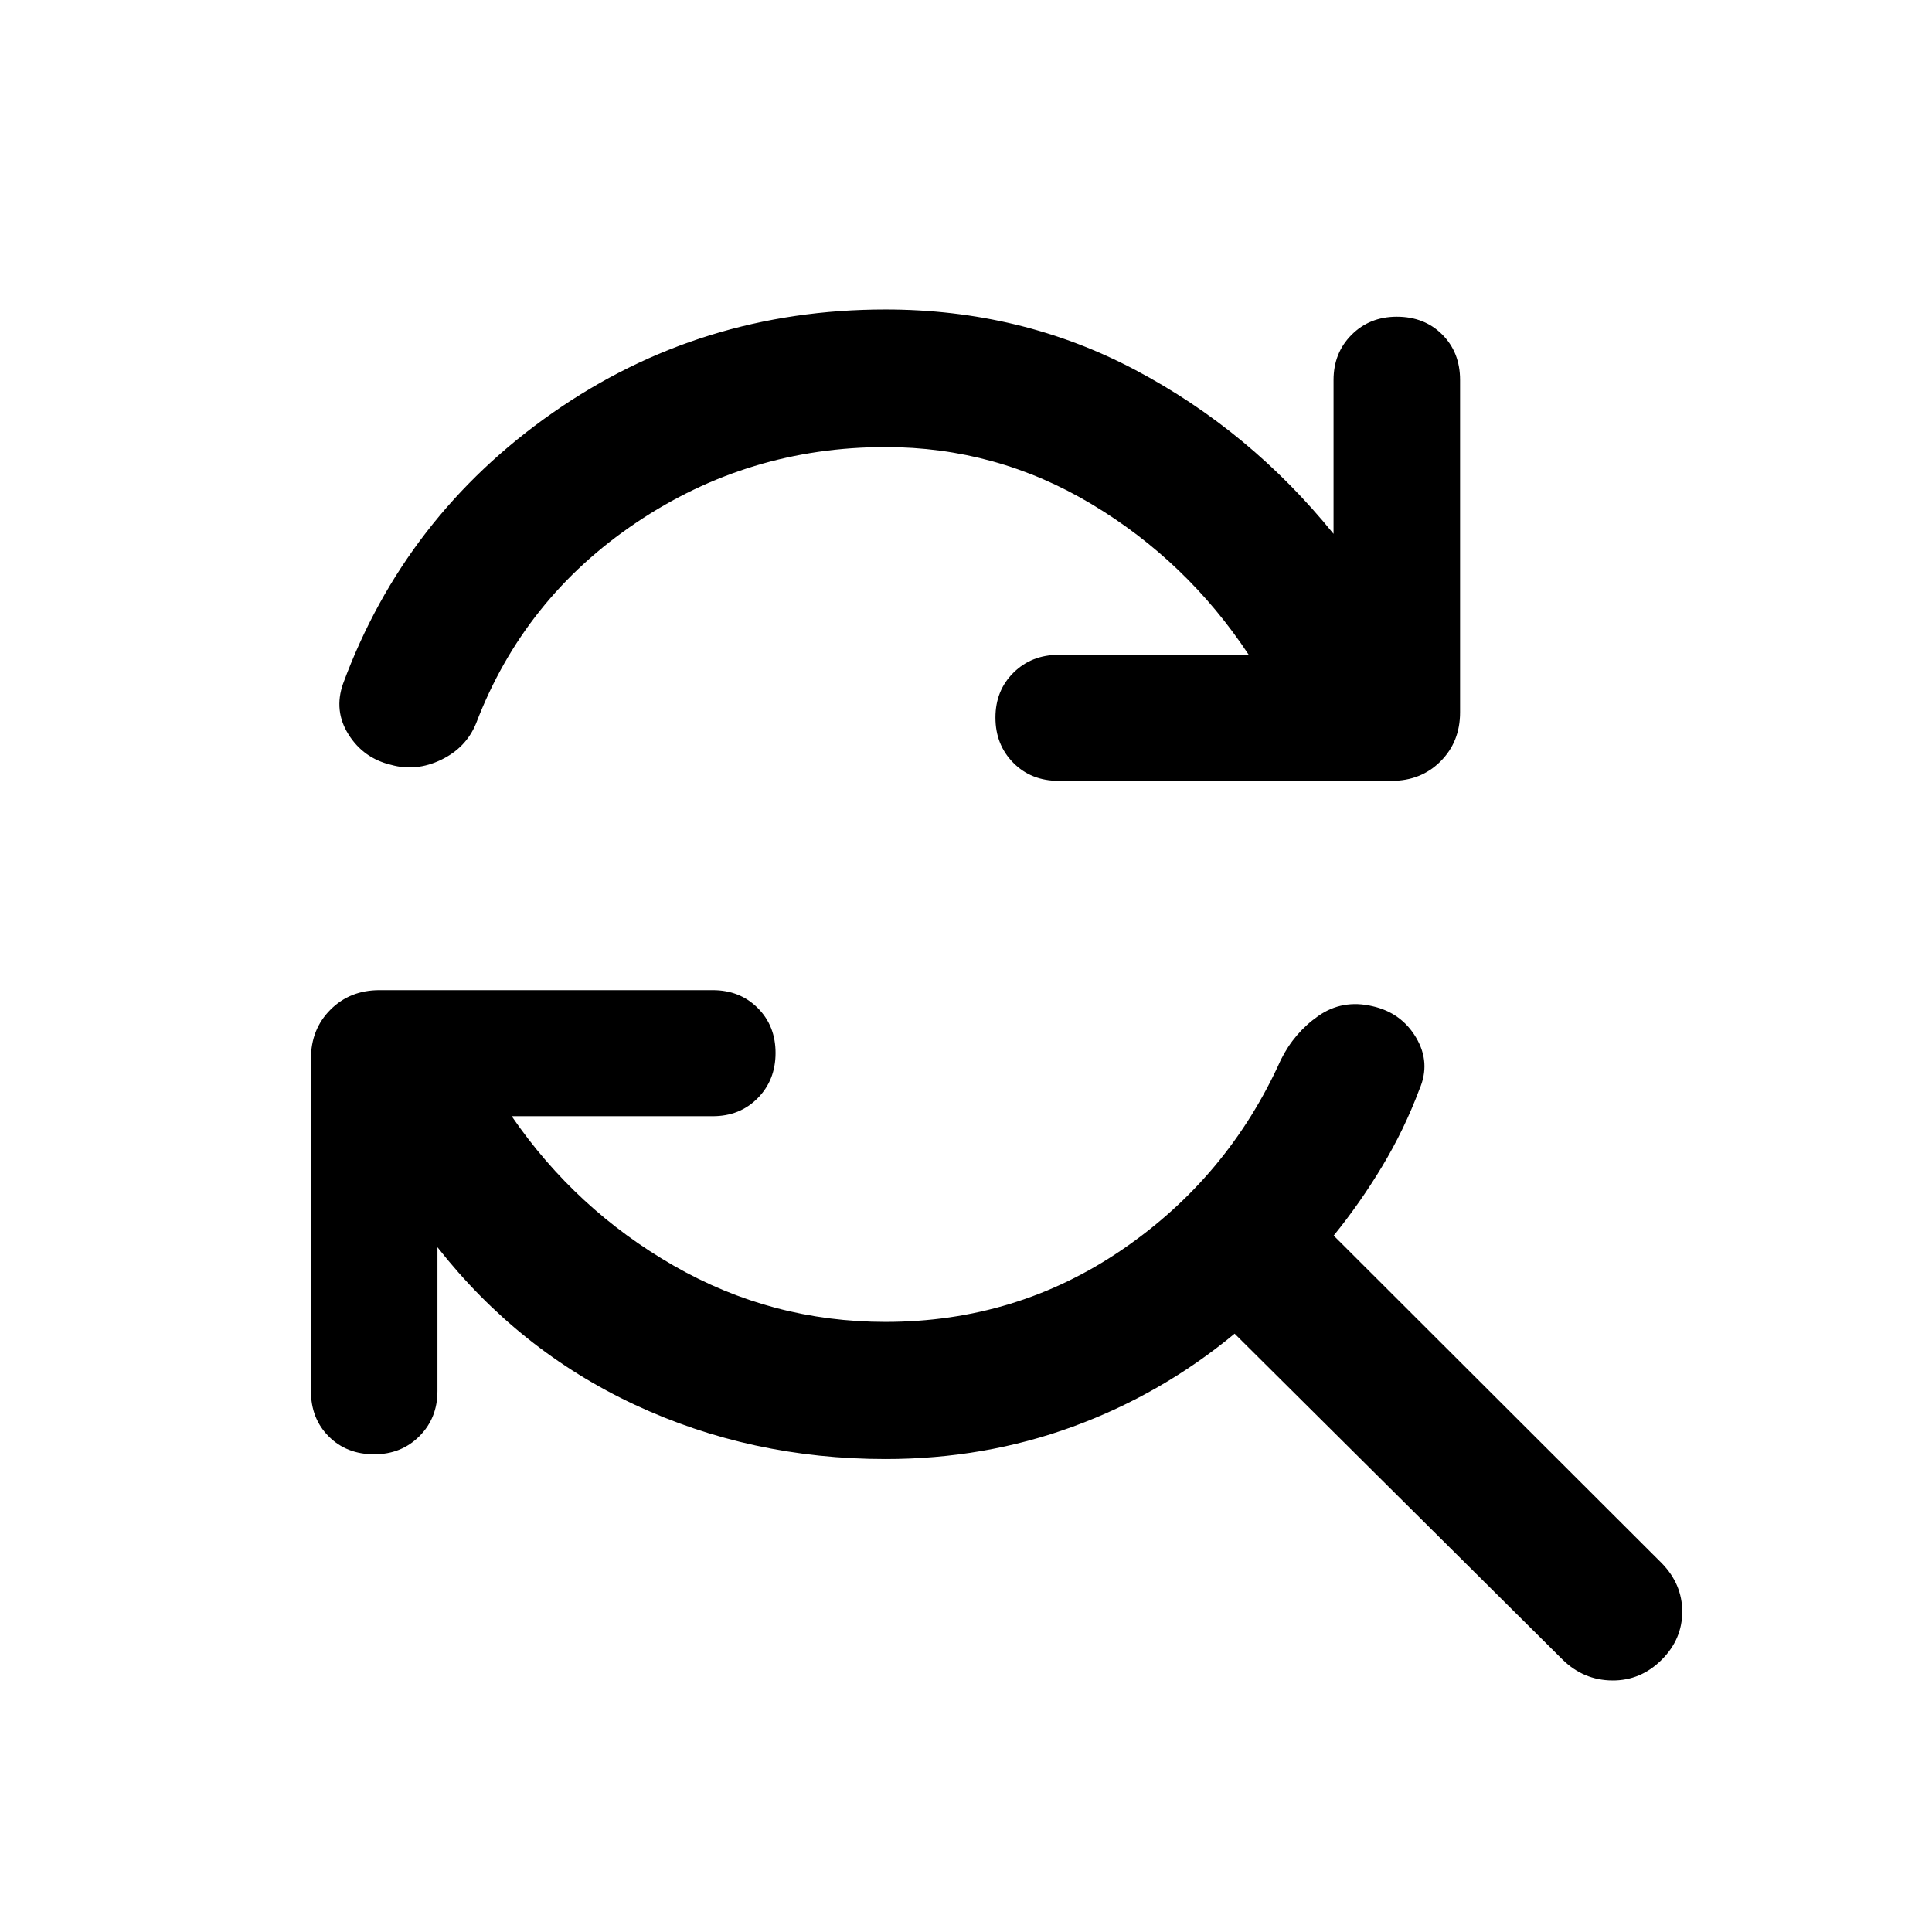 <svg xmlns="http://www.w3.org/2000/svg" width="48" height="48" viewBox="0 -960 960 960"><path d="M440-737.85q-68.09 0-123.89 37.57-55.81 37.56-79.52 99.65-4.96 12.2-17.39 18.17-12.44 5.98-24.87 2.5-13.68-3.24-21.13-15.05-7.46-11.82-2.74-25.25 30.67-83.24 104.13-134.6 73.45-51.36 165.41-51.36 67.39 0 124.25 30.12t98.38 81.36v-76.46q0-13.47 8.98-22.45 8.98-8.98 22.46-8.98 13.71 0 22.57 8.86t8.86 22.57v165.13q0 14.68-9.7 24.37-9.69 9.7-24.37 9.7H526.07q-13.72 0-22.58-8.98-8.86-8.98-8.86-22.45 0-13.48 8.98-22.34t22.46-8.86h94.43q-30.8-46.57-78.11-74.89-47.3-28.33-102.39-28.33Zm0 502.83q-66.91 0-124.65-27-57.74-27-97.98-78.24v71.46q0 13.47-8.98 22.45-8.98 8.98-22.46 8.98-13.71 0-22.57-8.86t-8.86-22.57v-165.13q0-14.68 9.7-24.37 9.69-9.7 24.37-9.7h165.6q13.48 0 22.34 8.86t8.86 22.34q0 13.47-8.86 22.45-8.86 8.98-22.34 8.98h-99.91q31.81 46.33 80.49 74.27 48.68 27.95 105.25 27.95 65.09 0 117.65-35.95 52.57-35.94 78.81-94.31 6.67-13.44 18.61-21.77 11.93-8.34 26.84-4.86 14.44 3.24 21.77 15.67 7.34 12.44 1.62 25.63-7.52 20.04-18.54 38.35-11.02 18.3-24.06 34.35l163 162.76q10.19 10.43 10.19 24.11 0 13.67-10.19 23.87-10.44 10.43-24.61 10.31-14.18-.12-24.61-10.31l-163-162q-36.28 30.04-80.28 46.16-44 16.12-93.2 16.12Z"/></svg>